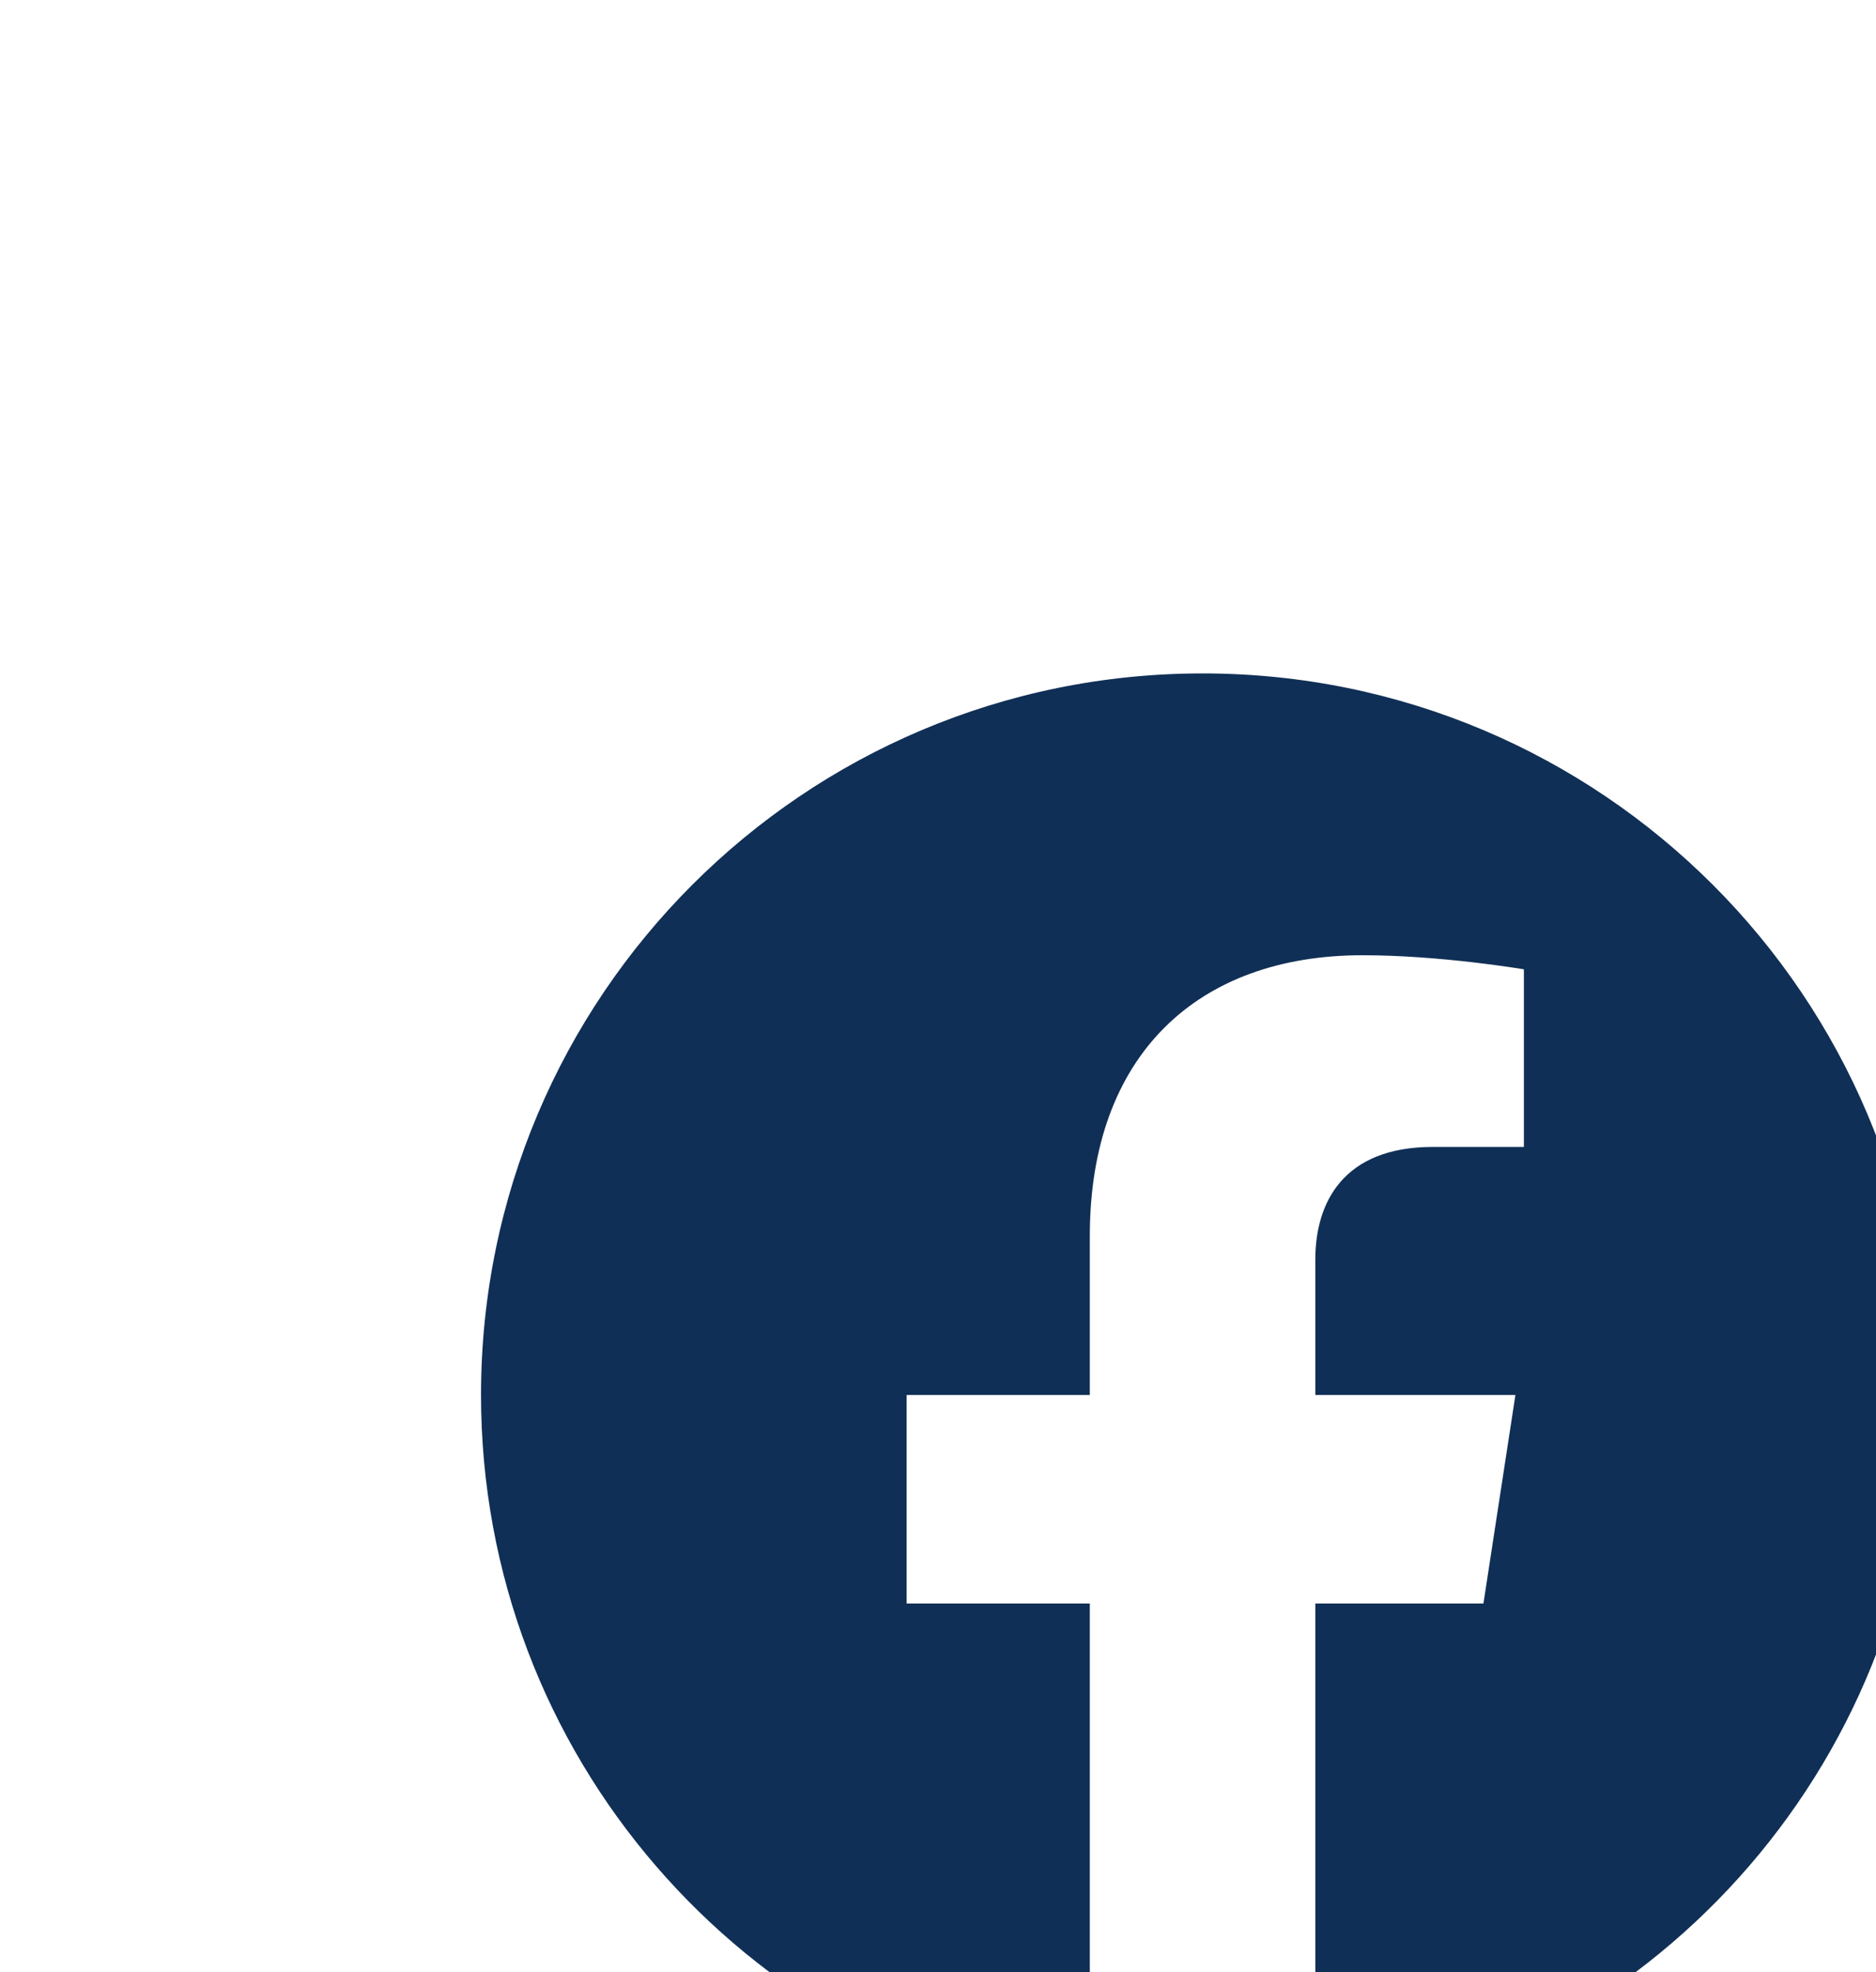 <svg width="39" height="41" viewBox="0 0 39 41" fill="none" xmlns="http://www.w3.org/2000/svg">
<circle cx="16" cy="17" r="14" fill="white"/>
<g filter="url(#filter0_dddd_66_128)">
<g clip-path="url(#clip0_66_128)">
<path d="M31 16C31 7.715 24.285 1 16 1C7.715 1 1 7.715 1 16C1 23.488 6.484 29.693 13.656 30.818V20.336H9.848V16H13.656V12.695C13.656 8.937 15.895 6.859 19.322 6.859C20.963 6.859 22.68 7.152 22.68 7.152V10.844H20.787C18.924 10.844 18.344 12.001 18.344 13.188V16H22.504L21.839 20.336H18.344V30.818C25.516 29.693 31 23.488 31 16Z" fill="#102F56"/>
</g>
</g>
<defs>
<filter id="filter0_dddd_66_128" x="0" y="0" width="39" height="41" filterUnits="userSpaceOnUse" color-interpolation-filters="sRGB">
<feFlood flood-opacity="0" result="BackgroundImageFix"/>
<feColorMatrix in="SourceAlpha" type="matrix" values="0 0 0 0 0 0 0 0 0 0 0 0 0 0 0 0 0 0 127 0" result="hardAlpha"/>
<feOffset/>
<feGaussianBlur stdDeviation="0.5"/>
<feColorMatrix type="matrix" values="0 0 0 0 0 0 0 0 0 0 0 0 0 0 0 0 0 0 0.1 0"/>
<feBlend mode="normal" in2="BackgroundImageFix" result="effect1_dropShadow_66_128"/>
<feColorMatrix in="SourceAlpha" type="matrix" values="0 0 0 0 0 0 0 0 0 0 0 0 0 0 0 0 0 0 127 0" result="hardAlpha"/>
<feOffset dx="1" dy="2"/>
<feGaussianBlur stdDeviation="1"/>
<feColorMatrix type="matrix" values="0 0 0 0 0 0 0 0 0 0 0 0 0 0 0 0 0 0 0.09 0"/>
<feBlend mode="normal" in2="effect1_dropShadow_66_128" result="effect2_dropShadow_66_128"/>
<feColorMatrix in="SourceAlpha" type="matrix" values="0 0 0 0 0 0 0 0 0 0 0 0 0 0 0 0 0 0 127 0" result="hardAlpha"/>
<feOffset dx="3" dy="4"/>
<feGaussianBlur stdDeviation="1.5"/>
<feColorMatrix type="matrix" values="0 0 0 0 0 0 0 0 0 0 0 0 0 0 0 0 0 0 0.05 0"/>
<feBlend mode="normal" in2="effect2_dropShadow_66_128" result="effect3_dropShadow_66_128"/>
<feColorMatrix in="SourceAlpha" type="matrix" values="0 0 0 0 0 0 0 0 0 0 0 0 0 0 0 0 0 0 127 0" result="hardAlpha"/>
<feOffset dx="5" dy="7"/>
<feGaussianBlur stdDeviation="1.5"/>
<feColorMatrix type="matrix" values="0 0 0 0 0 0 0 0 0 0 0 0 0 0 0 0 0 0 0.01 0"/>
<feBlend mode="normal" in2="effect3_dropShadow_66_128" result="effect4_dropShadow_66_128"/>
<feBlend mode="normal" in="SourceGraphic" in2="effect4_dropShadow_66_128" result="shape"/>
</filter>
<clipPath id="clip0_66_128">
<rect width="30" height="30" fill="white" transform="translate(1 1)"/>
</clipPath>
</defs>
</svg>
